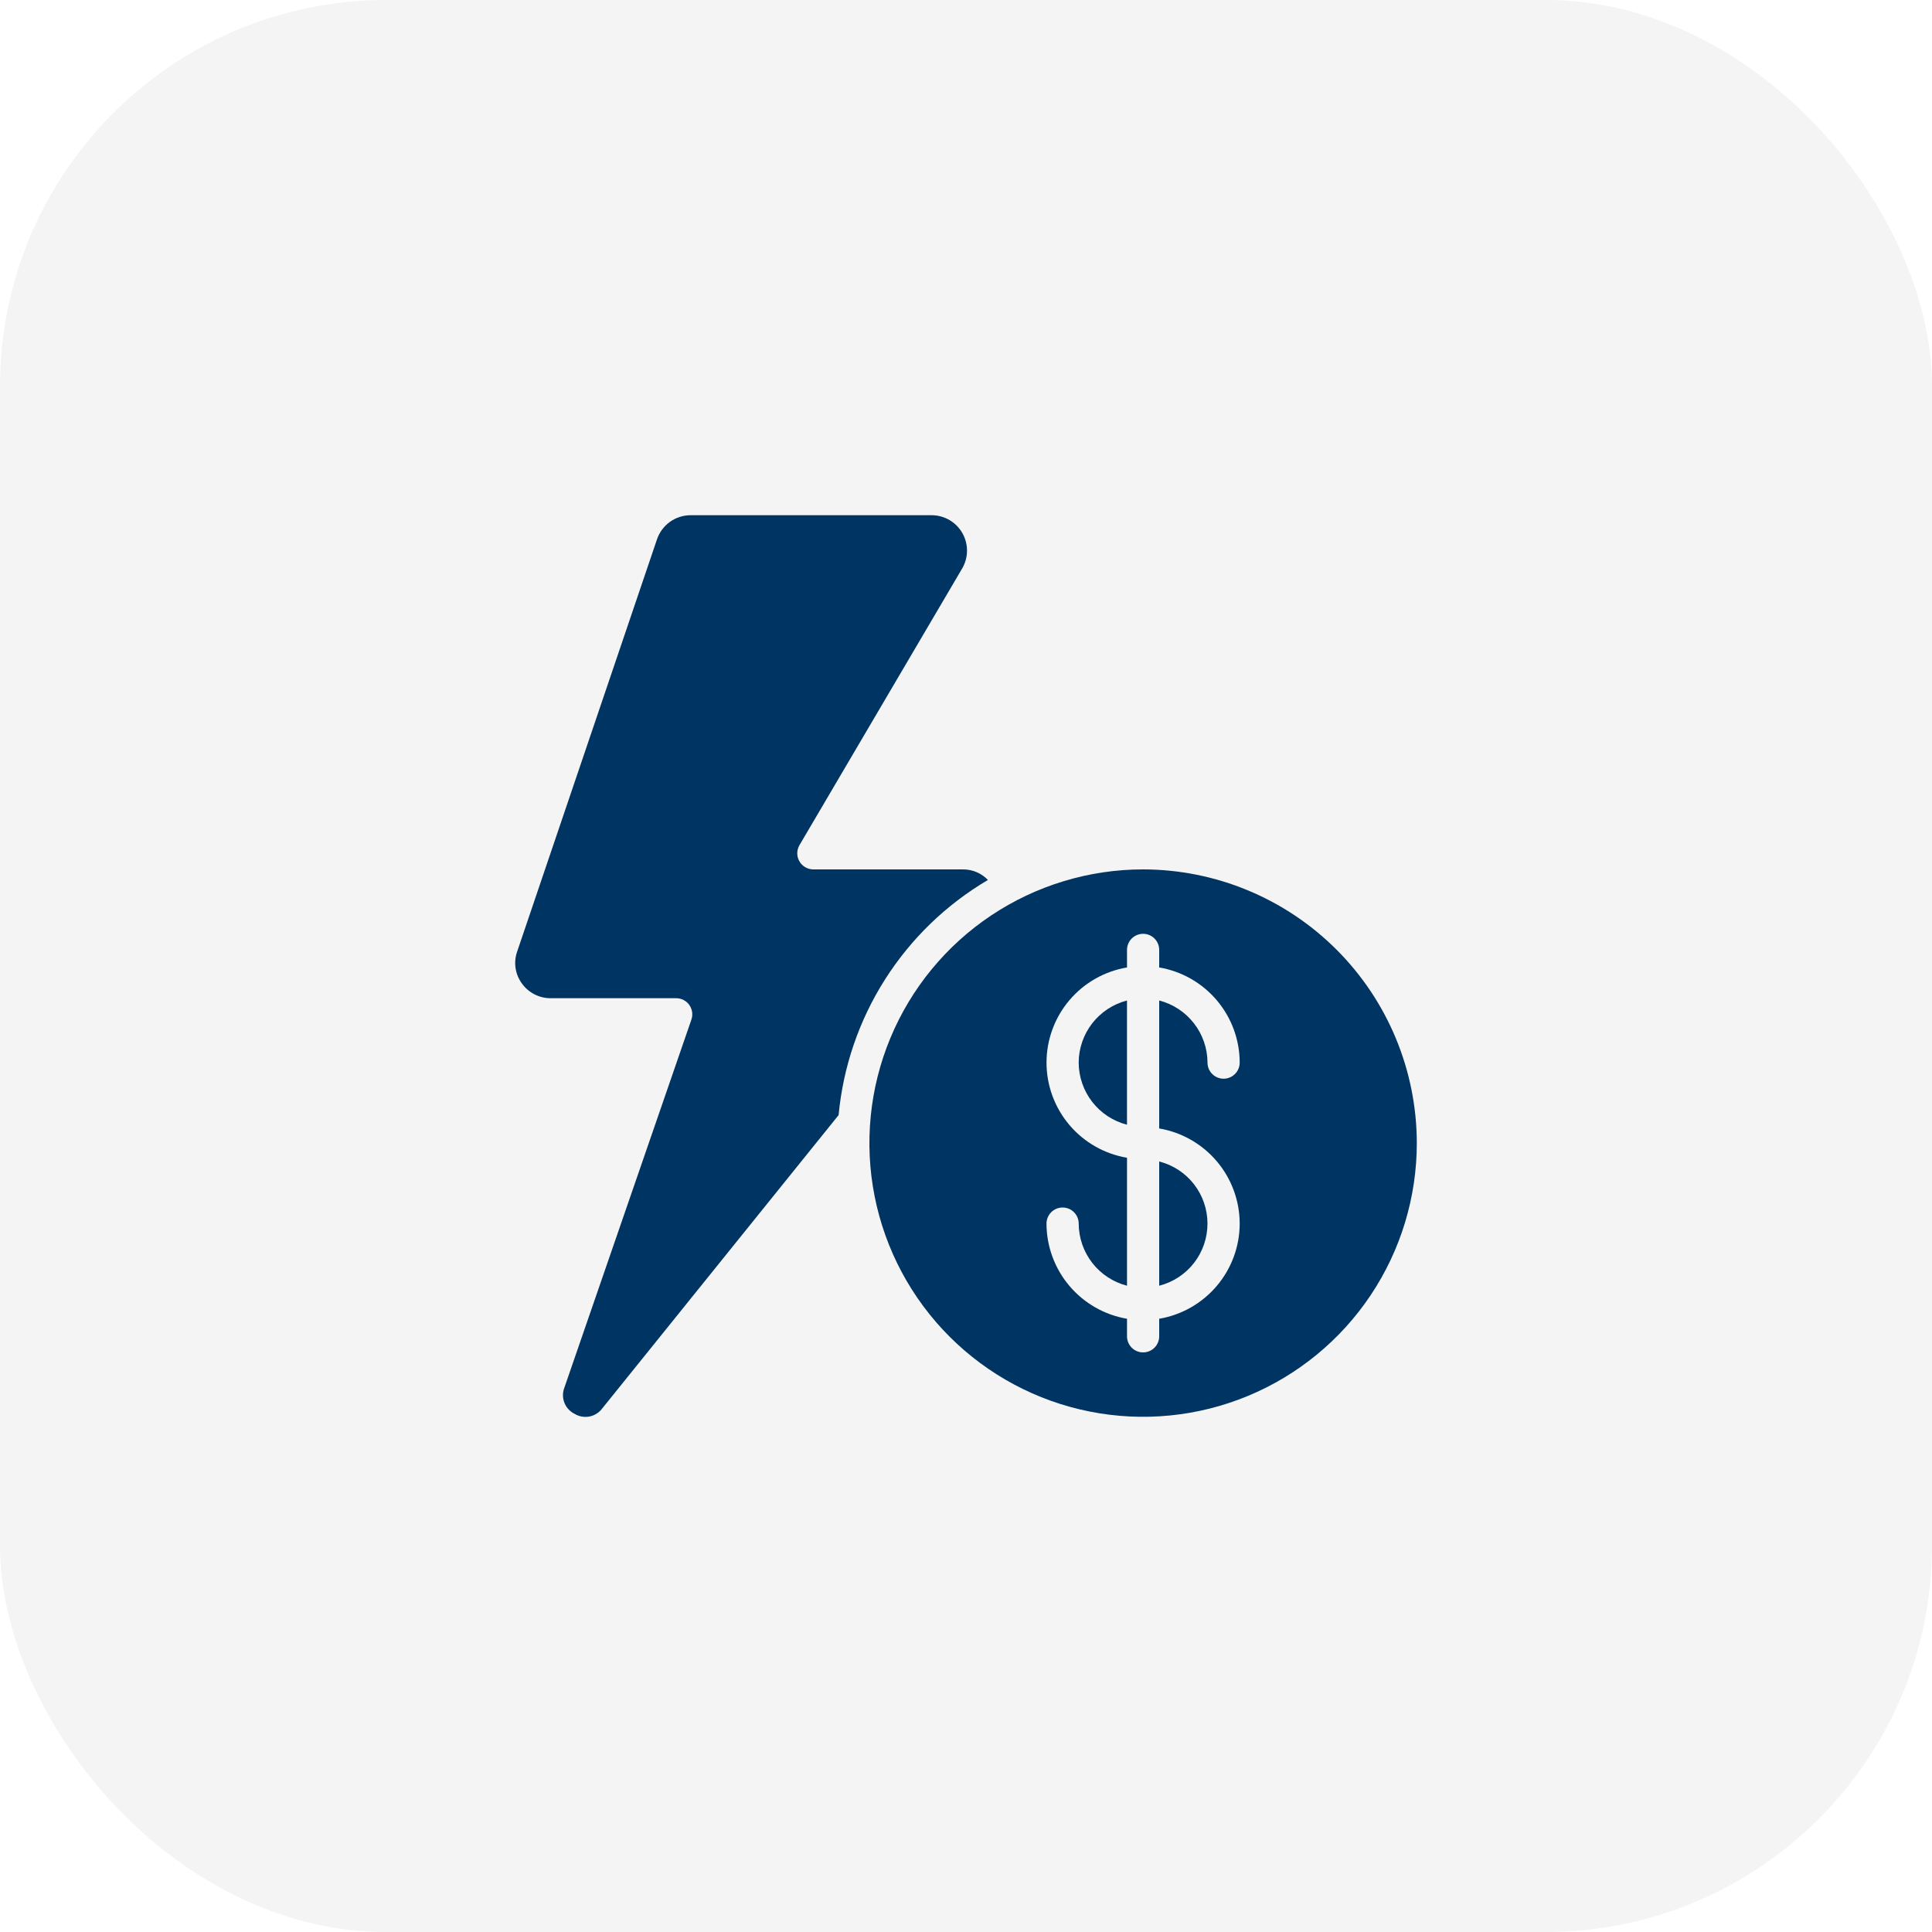 <svg width="80" height="80" viewBox="0 0 80 80" fill="none" xmlns="http://www.w3.org/2000/svg">
<g filter="url(#filter0_b_456_408)">
<rect width="80" height="80" rx="16" fill="#F4F4F4"/>
</g>
<path d="M44.666 44C44.668 44.59 44.866 45.162 45.227 45.627C45.589 46.093 46.095 46.425 46.666 46.572V41.428C46.095 41.576 45.589 41.908 45.227 42.373C44.866 42.839 44.668 43.411 44.666 44Z" fill="#003462"/>
<path d="M48 53.239C48.572 53.093 49.079 52.761 49.441 52.296C49.803 51.83 49.999 51.257 49.999 50.667C49.999 50.077 49.803 49.504 49.441 49.038C49.079 48.572 48.572 48.24 48 48.095V53.239Z" fill="#003462"/>
<path d="M40.908 36.437C40.772 36.296 40.609 36.184 40.429 36.109C40.249 36.034 40.055 35.997 39.86 36H33.68C33.562 36 33.447 35.969 33.345 35.91C33.243 35.851 33.159 35.767 33.101 35.664C33.042 35.562 33.012 35.447 33.013 35.33C33.014 35.212 33.045 35.097 33.105 34.995L39.812 23.589C39.953 23.367 40.032 23.111 40.041 22.848C40.05 22.585 39.987 22.325 39.861 22.094C39.734 21.863 39.547 21.671 39.321 21.537C39.094 21.404 38.836 21.333 38.573 21.334H28.6C28.292 21.333 27.991 21.43 27.741 21.609C27.491 21.788 27.303 22.042 27.204 22.334L21.411 39.413C21.336 39.63 21.315 39.862 21.349 40.089C21.383 40.316 21.471 40.531 21.606 40.717C21.741 40.909 21.921 41.065 22.13 41.172C22.339 41.28 22.571 41.335 22.806 41.334H28C28.106 41.334 28.21 41.359 28.305 41.408C28.399 41.456 28.481 41.527 28.542 41.613C28.604 41.7 28.644 41.8 28.659 41.905C28.674 42.01 28.664 42.117 28.63 42.218L23.376 57.442C23.293 57.644 23.29 57.87 23.366 58.074C23.443 58.278 23.595 58.446 23.79 58.543C23.977 58.657 24.201 58.696 24.415 58.653C24.63 58.609 24.82 58.485 24.948 58.307L34.725 46.173C34.912 44.177 35.569 42.254 36.644 40.561C37.719 38.868 39.18 37.455 40.908 36.437Z" fill="#003462"/>
<path d="M47.333 36C45.092 36 42.901 36.665 41.037 37.91C39.173 39.155 37.721 40.925 36.863 42.996C36.005 45.067 35.781 47.346 36.218 49.544C36.655 51.743 37.734 53.762 39.319 55.347C40.904 56.932 42.924 58.012 45.122 58.449C47.321 58.886 49.599 58.662 51.67 57.804C53.741 56.946 55.511 55.494 56.757 53.63C58.002 51.766 58.667 49.575 58.667 47.333C58.663 44.329 57.468 41.448 55.343 39.323C53.219 37.199 50.338 36.003 47.333 36ZM51.333 50.667C51.332 51.611 50.996 52.524 50.386 53.245C49.776 53.966 48.931 54.449 48 54.607V55.333C48 55.51 47.93 55.68 47.805 55.805C47.68 55.93 47.51 56 47.333 56C47.157 56 46.987 55.93 46.862 55.805C46.737 55.68 46.667 55.51 46.667 55.333V54.607C45.736 54.449 44.891 53.966 44.281 53.245C43.671 52.524 43.335 51.611 43.333 50.667C43.333 50.49 43.404 50.32 43.529 50.195C43.654 50.07 43.823 50 44 50C44.177 50 44.346 50.07 44.471 50.195C44.596 50.32 44.667 50.49 44.667 50.667C44.669 51.256 44.866 51.828 45.228 52.294C45.59 52.759 46.096 53.091 46.667 53.239V47.94C45.735 47.783 44.889 47.301 44.279 46.58C43.669 45.859 43.334 44.945 43.334 44C43.334 43.055 43.669 42.141 44.279 41.42C44.889 40.699 45.735 40.217 46.667 40.06V39.333C46.667 39.157 46.737 38.987 46.862 38.862C46.987 38.737 47.157 38.667 47.333 38.667C47.51 38.667 47.68 38.737 47.805 38.862C47.93 38.987 48 39.157 48 39.333V40.06C48.931 40.218 49.776 40.7 50.386 41.421C50.996 42.142 51.332 43.056 51.333 44C51.333 44.177 51.263 44.346 51.138 44.471C51.013 44.596 50.843 44.667 50.667 44.667C50.49 44.667 50.32 44.596 50.195 44.471C50.07 44.346 50 44.177 50 44C49.998 43.41 49.8 42.838 49.438 42.373C49.077 41.908 48.571 41.575 48 41.428V46.727C48.931 46.885 49.776 47.367 50.386 48.088C50.996 48.809 51.332 49.722 51.333 50.667Z" fill="#003462"/>
<defs>
<filter id="filter0_b_456_408" x="-4" y="-4" width="88" height="88" filterUnits="userSpaceOnUse" color-interpolation-filters="sRGB">
<feFlood flood-opacity="0" result="BackgroundImageFix"/>
<feGaussianBlur in="BackgroundImageFix" stdDeviation="2"/>
<feComposite in2="SourceAlpha" operator="in" result="effect1_backgroundBlur_456_408"/>
<feBlend mode="normal" in="SourceGraphic" in2="effect1_backgroundBlur_456_408" result="shape"/>
</filter>
</defs>
</svg>
